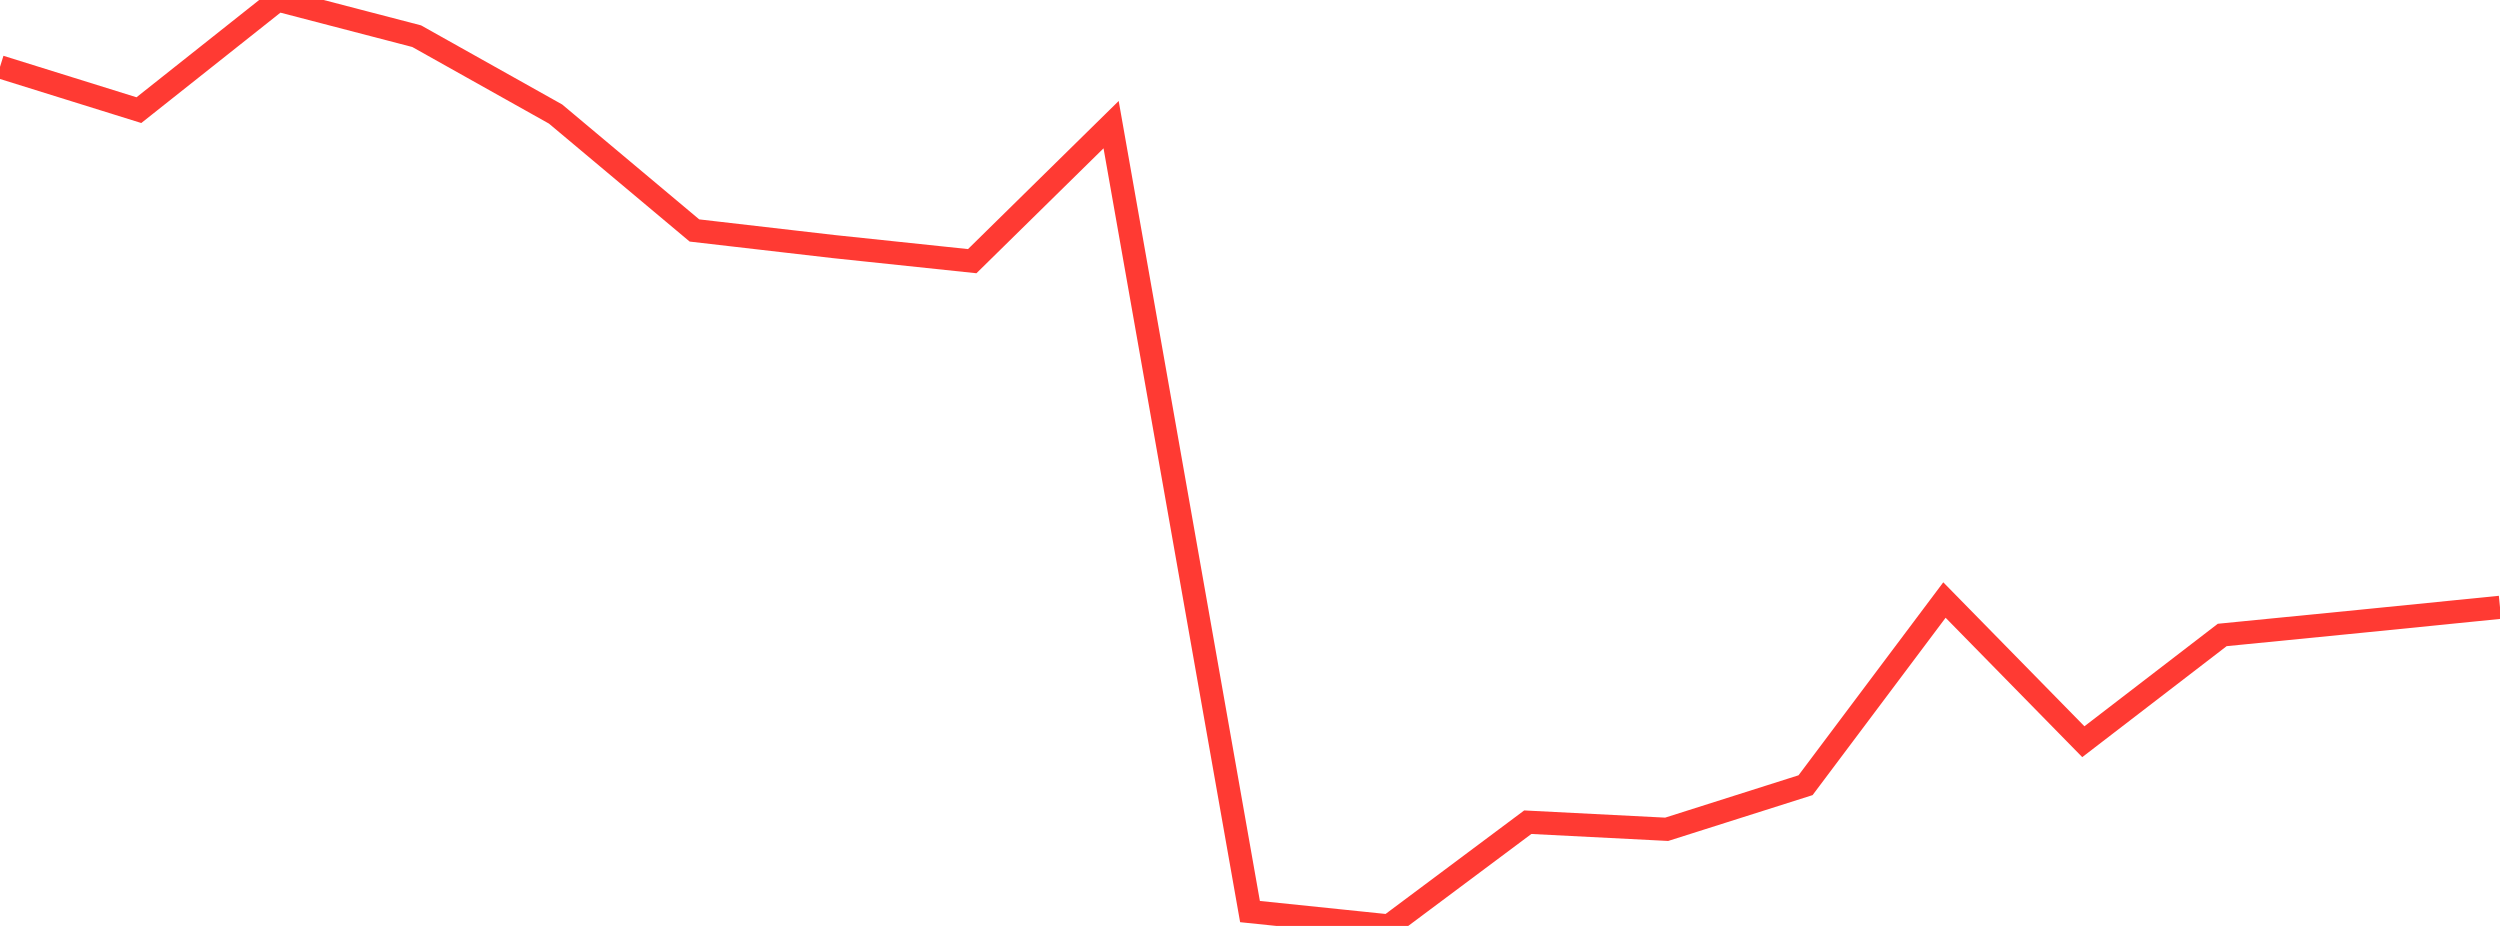 <?xml version="1.0" standalone="no"?>
<!DOCTYPE svg PUBLIC "-//W3C//DTD SVG 1.1//EN" "http://www.w3.org/Graphics/SVG/1.1/DTD/svg11.dtd">

<svg width="135" height="50" viewBox="0 0 135 50" preserveAspectRatio="none" 
  xmlns="http://www.w3.org/2000/svg"
  xmlns:xlink="http://www.w3.org/1999/xlink">


<polyline points="0.0, 3.61 7.5, 5.948 15.0, 0.0 22.5, 1.954 30.0, 6.158 37.5, 12.446 45.0, 13.313 52.5, 14.103 60.0, 6.731 67.5, 49.225 75.0, 50.0 82.5, 44.399 90.0, 44.782 97.5, 42.401 105.0, 32.402 112.5, 40.052 120.0, 34.288 127.5, 33.547 135.0, 32.795" fill="none" stroke="#ff3a33" stroke-width="1.25"/>

</svg>